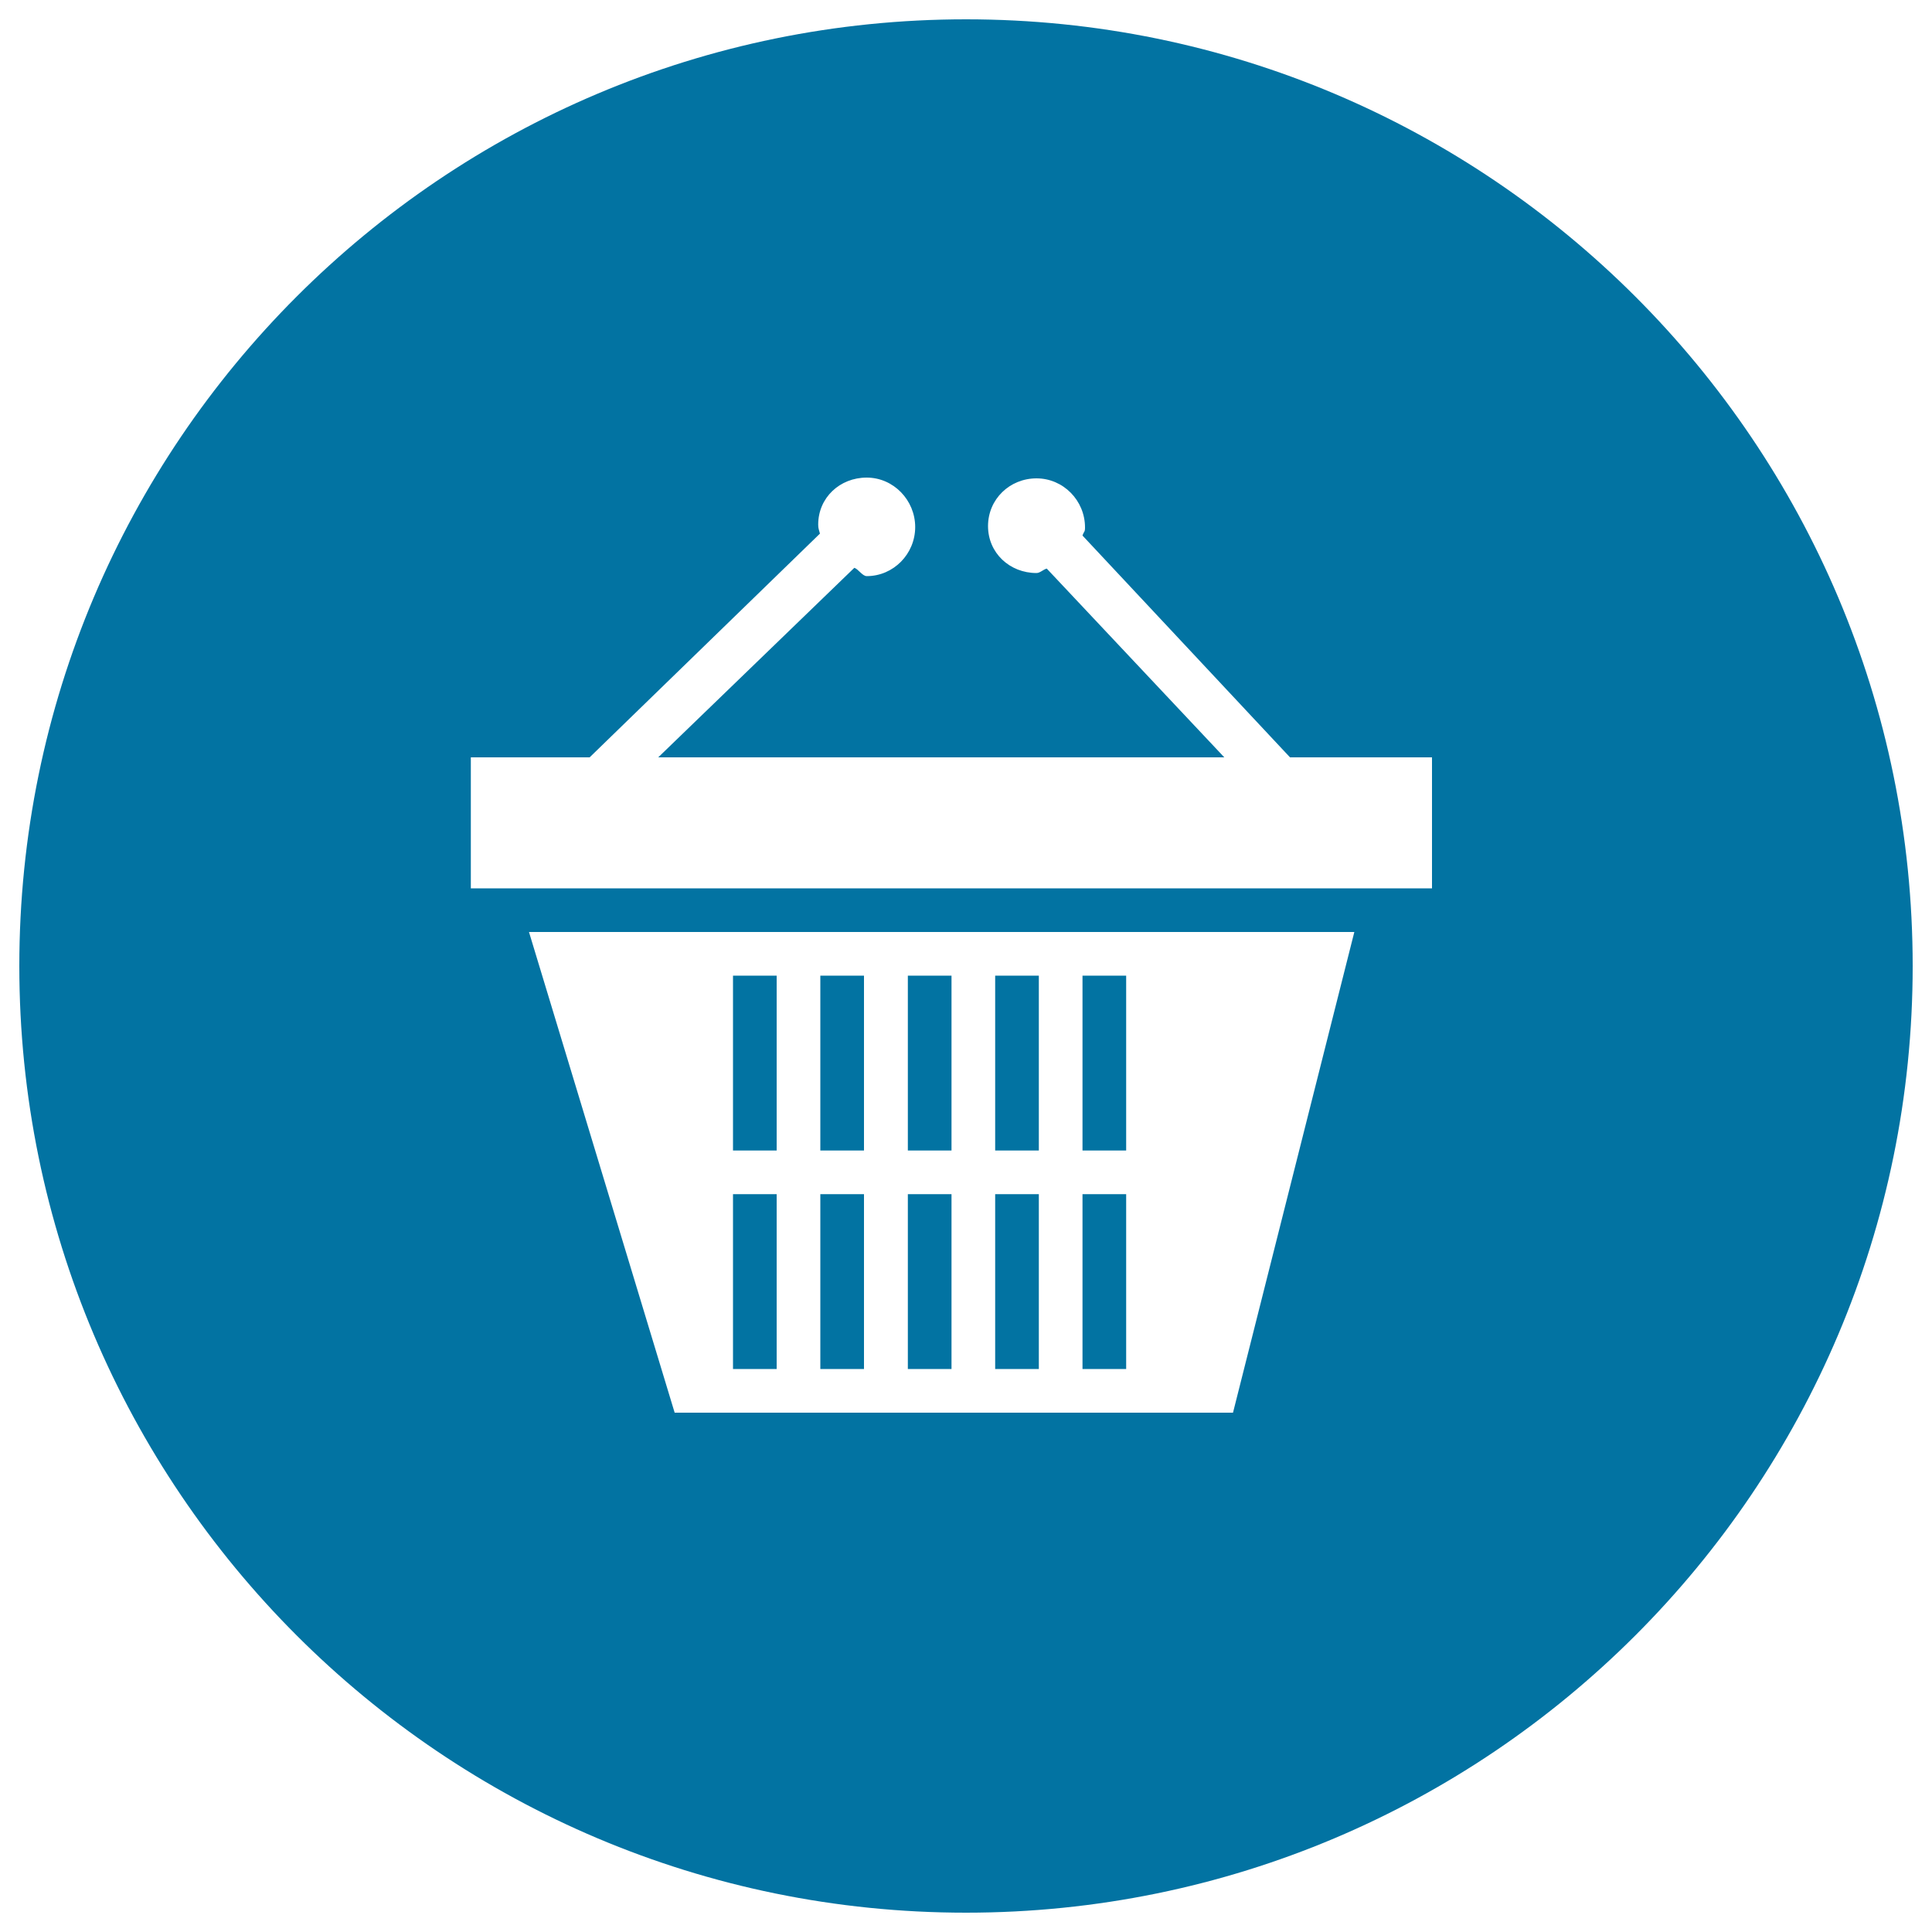 <svg xmlns="http://www.w3.org/2000/svg" viewBox="0 0 1000 1000" style="fill:#0273a2">
<title>Shopping Volume SVG icon</title>
<path d="M515.1,505h22.6v90.5h-22.6V505z"/><path d="M515.1,618.1h22.6v90.5h-22.6V618.1z"/><path d="M492.5,505L492.5,505v90.5l0,0V505z"/><path d="M492.5,618.1L492.5,618.1v90.5l0,0V618.1z"/><path d="M560.3,505h22.6v90.5h-22.6V505z"/><path d="M560.3,618.1L560.3,618.1v90.5l0,0V618.1z"/><path d="M560.3,618.1h22.6v90.5h-22.6V618.1z"/><path d="M560.3,505L560.3,505v90.5l0,0V505z"/><path d="M424.6,505h22.6v90.5h-22.6V505z"/><path d="M379.4,505H402v90.5h-22.6V505z"/><path d="M379.4,618.1H402v90.5h-22.6V618.1z"/><path d="M469.9,505h22.6v90.5h-22.6V505z"/><path d="M500,10C229.4,10,10,229.4,10,500s219.4,490,490,490c270.6,0,490-219.4,490-490S770.6,10,500,10z M638.2,731.2h-289l-75.4-248.8H701L638.2,731.2z M741.2,459.8H243.7v-67.8h61.5l119.2-115.8c-0.5-2.1-0.9-2.5-0.9-4.7c0-13.9,11.2-24.3,25.1-24.3c13.9,0,25.1,11.7,25.1,25.6c0,13.9-11.2,25.4-25.1,25.4c-2.2,0-4.4-3.7-6.4-4.3l-101.5,98.1h293l-91.9-97.7c-1.7,0.4-3.5,2.3-5.3,2.3c-13.9,0-25.1-10.4-25.1-24.3c0-13.9,11.2-24.7,25.1-24.7c13.9,0,25.1,11.5,25.1,25.4c0,2.6-0.5,1.8-1.3,4.2l107.4,114.8h73.5V459.8z"/><path d="M469.9,618.1h22.6v90.5h-22.6V618.1z"/><path d="M424.6,618.1h22.6v90.5h-22.6V618.1z"/>
</svg>